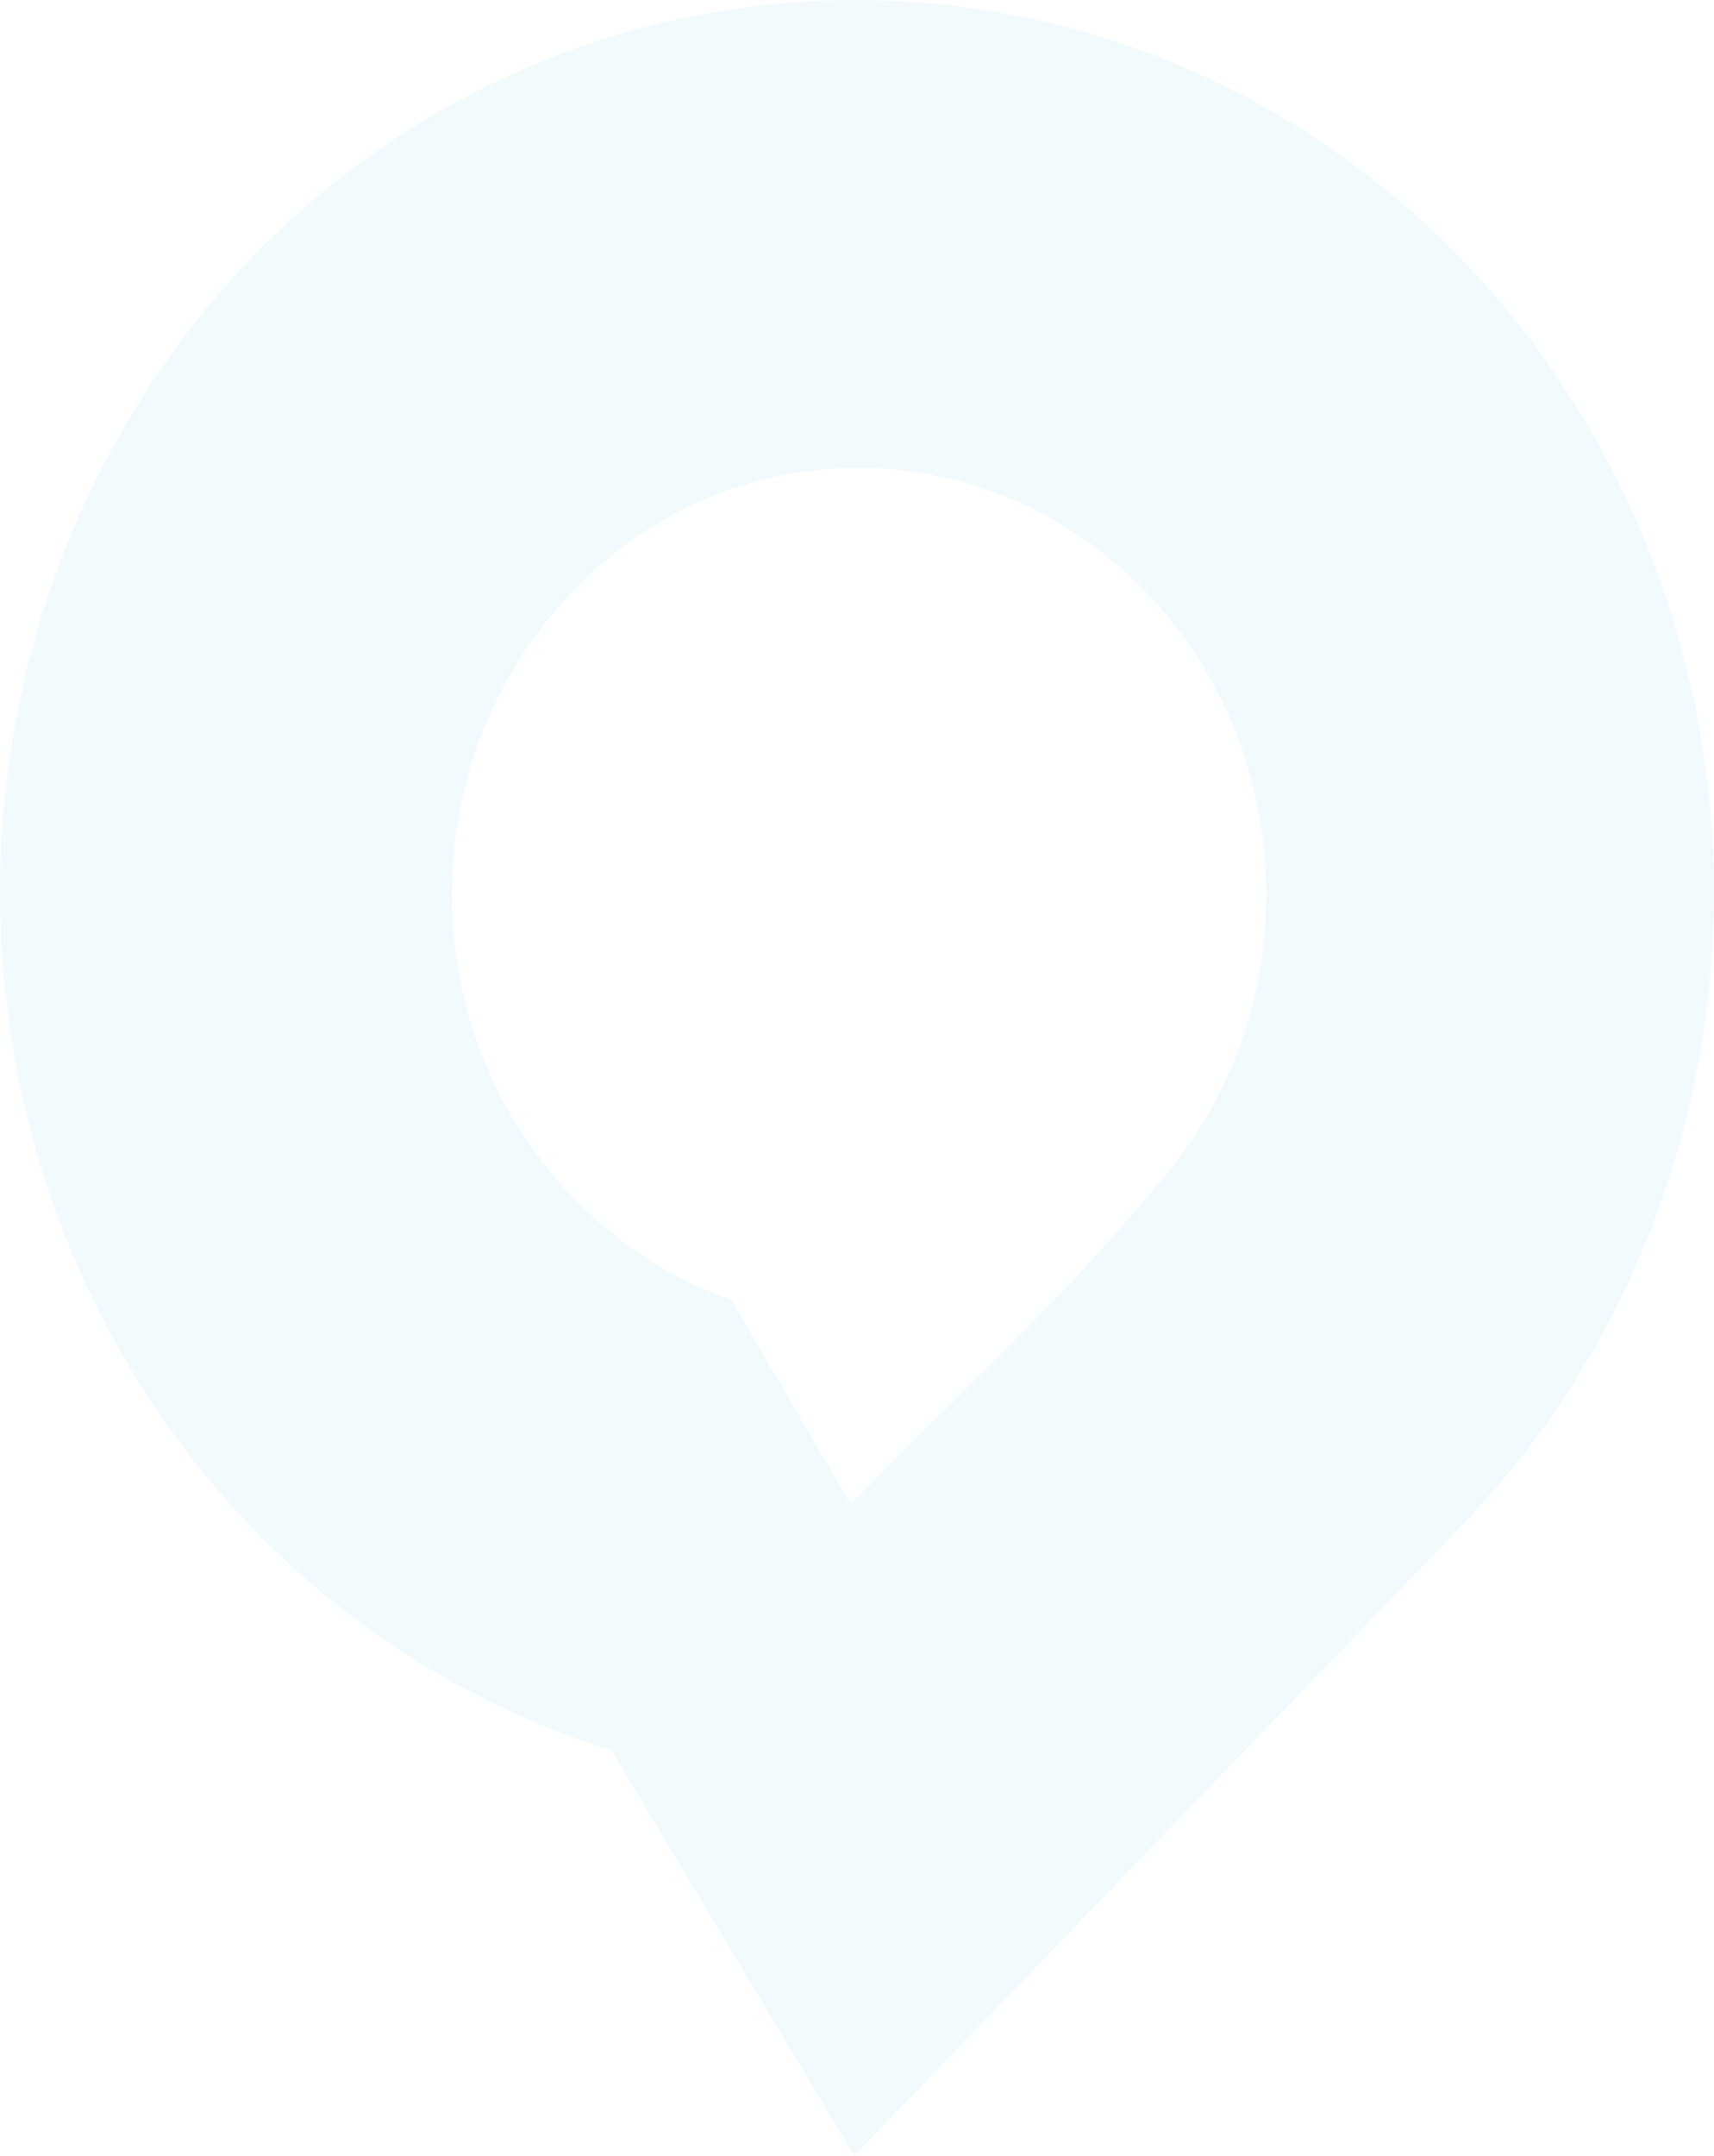 <svg width="385" height="484" viewBox="0 0 385 484" fill="none" xmlns="http://www.w3.org/2000/svg">
<path d="M328.453 58.36C253.059 -19.453 131.381 -19.453 55.986 58.36C-18.662 136.952 -18.662 263.788 55.986 342.379C79.127 366.501 107.494 383.62 137.353 392.959L191.846 484L328.453 342.379C403.849 263.788 403.849 136.952 328.453 58.36ZM257.537 133.061C292.622 169.634 293.368 228.771 259.777 266.122C238.875 291.801 214.241 313.588 191.1 337.711L164.227 291.801C150.79 287.132 138.847 279.351 128.395 268.457C92.564 231.106 92.564 170.412 128.395 133.061C163.48 95.711 221.706 95.711 257.537 133.061Z" fill="#78BEE3" fill-opacity="0.1"/>
</svg>
